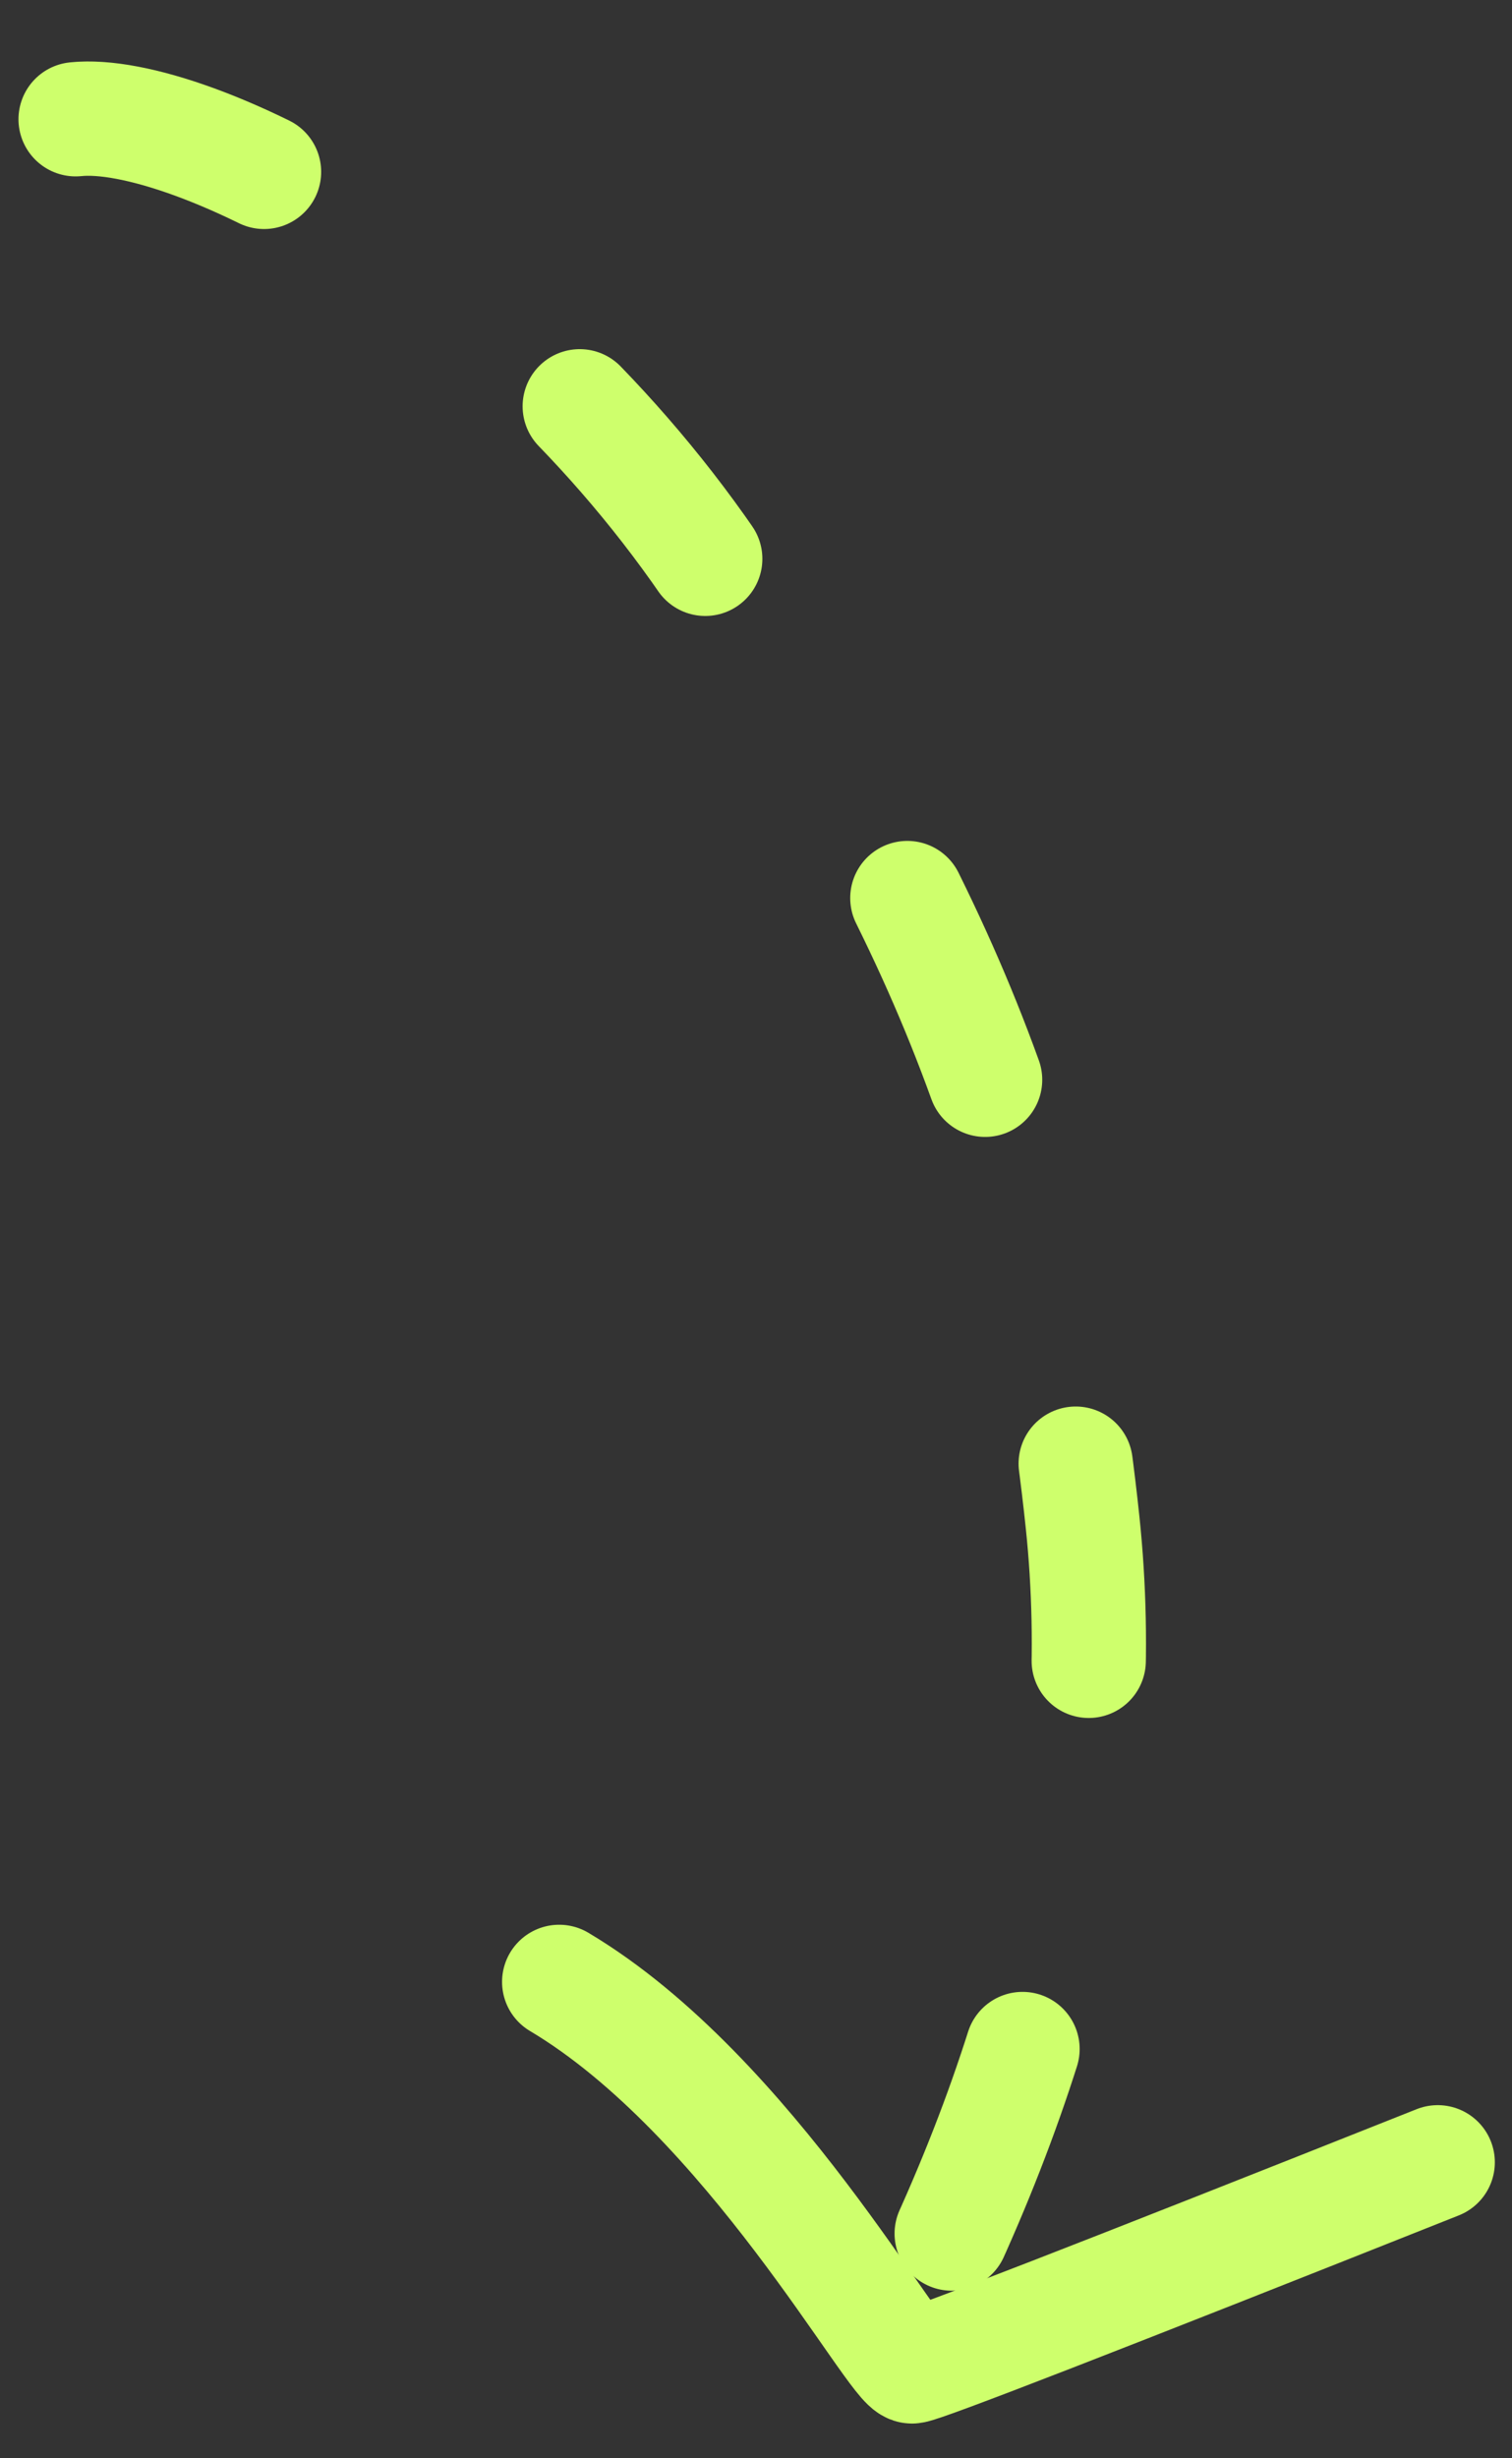 <?xml version="1.0" encoding="UTF-8"?>
<!DOCTYPE svg PUBLIC '-//W3C//DTD SVG 1.0//EN'
          'http://www.w3.org/TR/2001/REC-SVG-20010904/DTD/svg10.dtd'>
<svg fill="none" height="65" style="fill: none;" viewBox="0 0 40 65" width="40" xmlns="http://www.w3.org/2000/svg" xmlns:xlink="http://www.w3.org/1999/xlink"
><rect x="0" y="0" width="40" height="65" fill="#333333" stroke="none"/><path d="M2 3.153C4.985 2.84 13.482 6.998 19.003 15.282C24.523 23.566 27.569 30.067 28.64 40.254C29.354 47.045 27.769 54.206 23.886 61.737" stroke="#CEFF6C" stroke-dasharray="5.23 10.45" stroke-linecap="round" stroke-linejoin="round" stroke-width="3.022"
  /><path d="M38.035 57.173C29.058 60.741 24.424 62.54 24.131 62.57C23.693 62.616 19.828 55.398 14.793 52.403" stroke="#CEFF6C" stroke-linecap="round" stroke-linejoin="round" stroke-width="3.022"
/></svg
>
